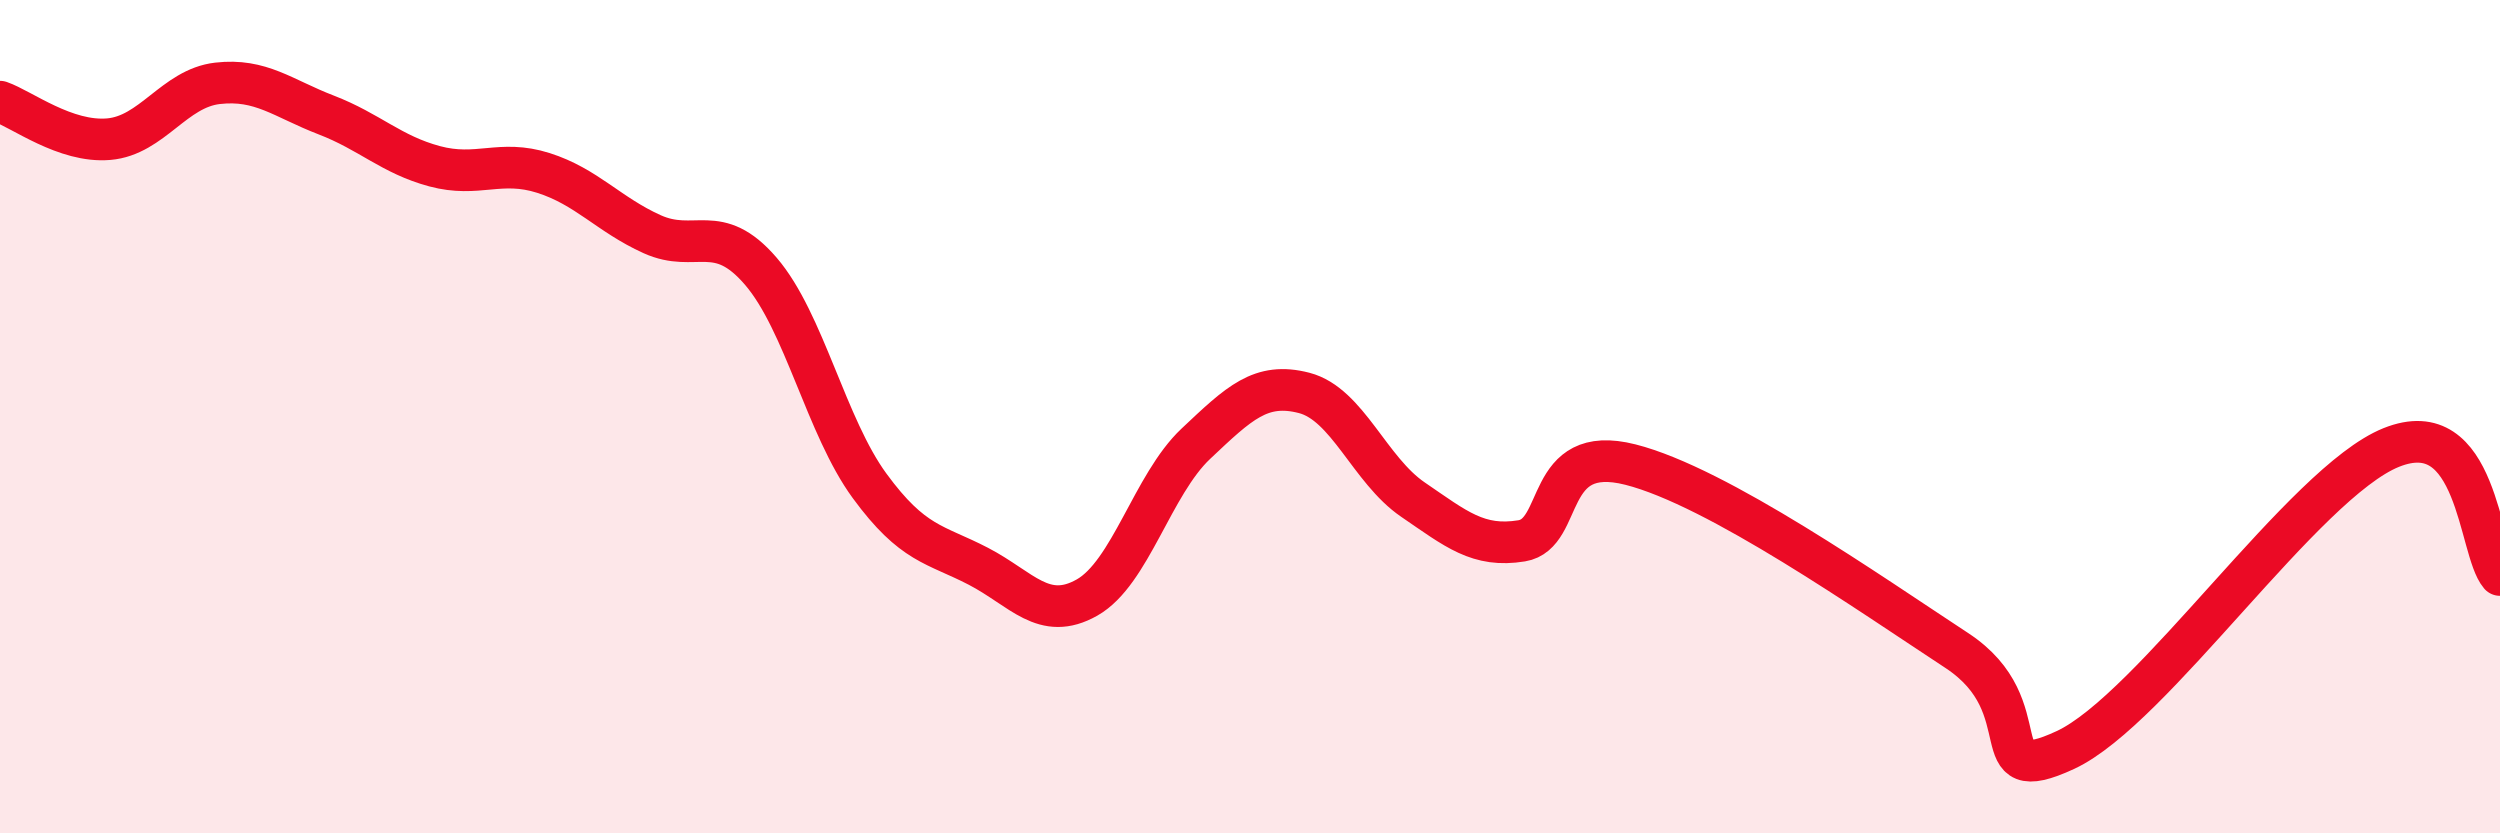 
    <svg width="60" height="20" viewBox="0 0 60 20" xmlns="http://www.w3.org/2000/svg">
      <path
        d="M 0,2.44 C 0.52,2.62 1.57,3.43 2.61,3.34 C 3.65,3.25 4.18,2.12 5.22,2 C 6.26,1.88 6.79,2.36 7.83,2.76 C 8.87,3.16 9.39,3.71 10.43,3.99 C 11.47,4.27 12,3.82 13.04,4.15 C 14.08,4.48 14.61,5.15 15.65,5.62 C 16.69,6.09 17.22,5.3 18.26,6.51 C 19.3,7.72 19.83,10.24 20.87,11.66 C 21.91,13.08 22.44,13.05 23.48,13.59 C 24.52,14.13 25.05,14.93 26.09,14.34 C 27.13,13.75 27.66,11.63 28.7,10.65 C 29.74,9.67 30.26,9.16 31.3,9.43 C 32.34,9.7 32.87,11.28 33.91,11.99 C 34.95,12.7 35.48,13.15 36.52,12.98 C 37.56,12.81 37.04,10.62 39.13,11.15 C 41.22,11.68 44.87,14.24 46.96,15.61 C 49.05,16.98 47.48,18.97 49.57,18 C 51.66,17.03 55.3,11.58 57.39,10.74 C 59.48,9.9 59.48,13.19 60,13.8L60 20L0 20Z"
        fill="#EB0A25"
        opacity="0.1"
        stroke-linecap="round"
        stroke-linejoin="round"
      />
      <path
        d="M 0,2.44 C 0.52,2.62 1.57,3.43 2.61,3.34 C 3.65,3.25 4.18,2.12 5.22,2 C 6.26,1.88 6.79,2.36 7.83,2.76 C 8.87,3.16 9.39,3.71 10.43,3.99 C 11.47,4.27 12,3.82 13.04,4.15 C 14.08,4.48 14.61,5.15 15.65,5.62 C 16.69,6.09 17.22,5.3 18.26,6.51 C 19.3,7.72 19.83,10.24 20.87,11.66 C 21.91,13.08 22.44,13.05 23.48,13.59 C 24.52,14.13 25.05,14.93 26.09,14.34 C 27.13,13.75 27.66,11.63 28.7,10.65 C 29.74,9.67 30.26,9.16 31.3,9.43 C 32.34,9.7 32.87,11.28 33.91,11.99 C 34.95,12.7 35.48,13.15 36.52,12.98 C 37.56,12.81 37.04,10.62 39.13,11.15 C 41.22,11.68 44.87,14.24 46.96,15.61 C 49.05,16.98 47.48,18.97 49.57,18 C 51.66,17.03 55.3,11.58 57.39,10.74 C 59.48,9.9 59.48,13.19 60,13.8"
        stroke="#EB0A25"
        stroke-width="1"
        fill="none"
        stroke-linecap="round"
        stroke-linejoin="round"
      />
    </svg>
  